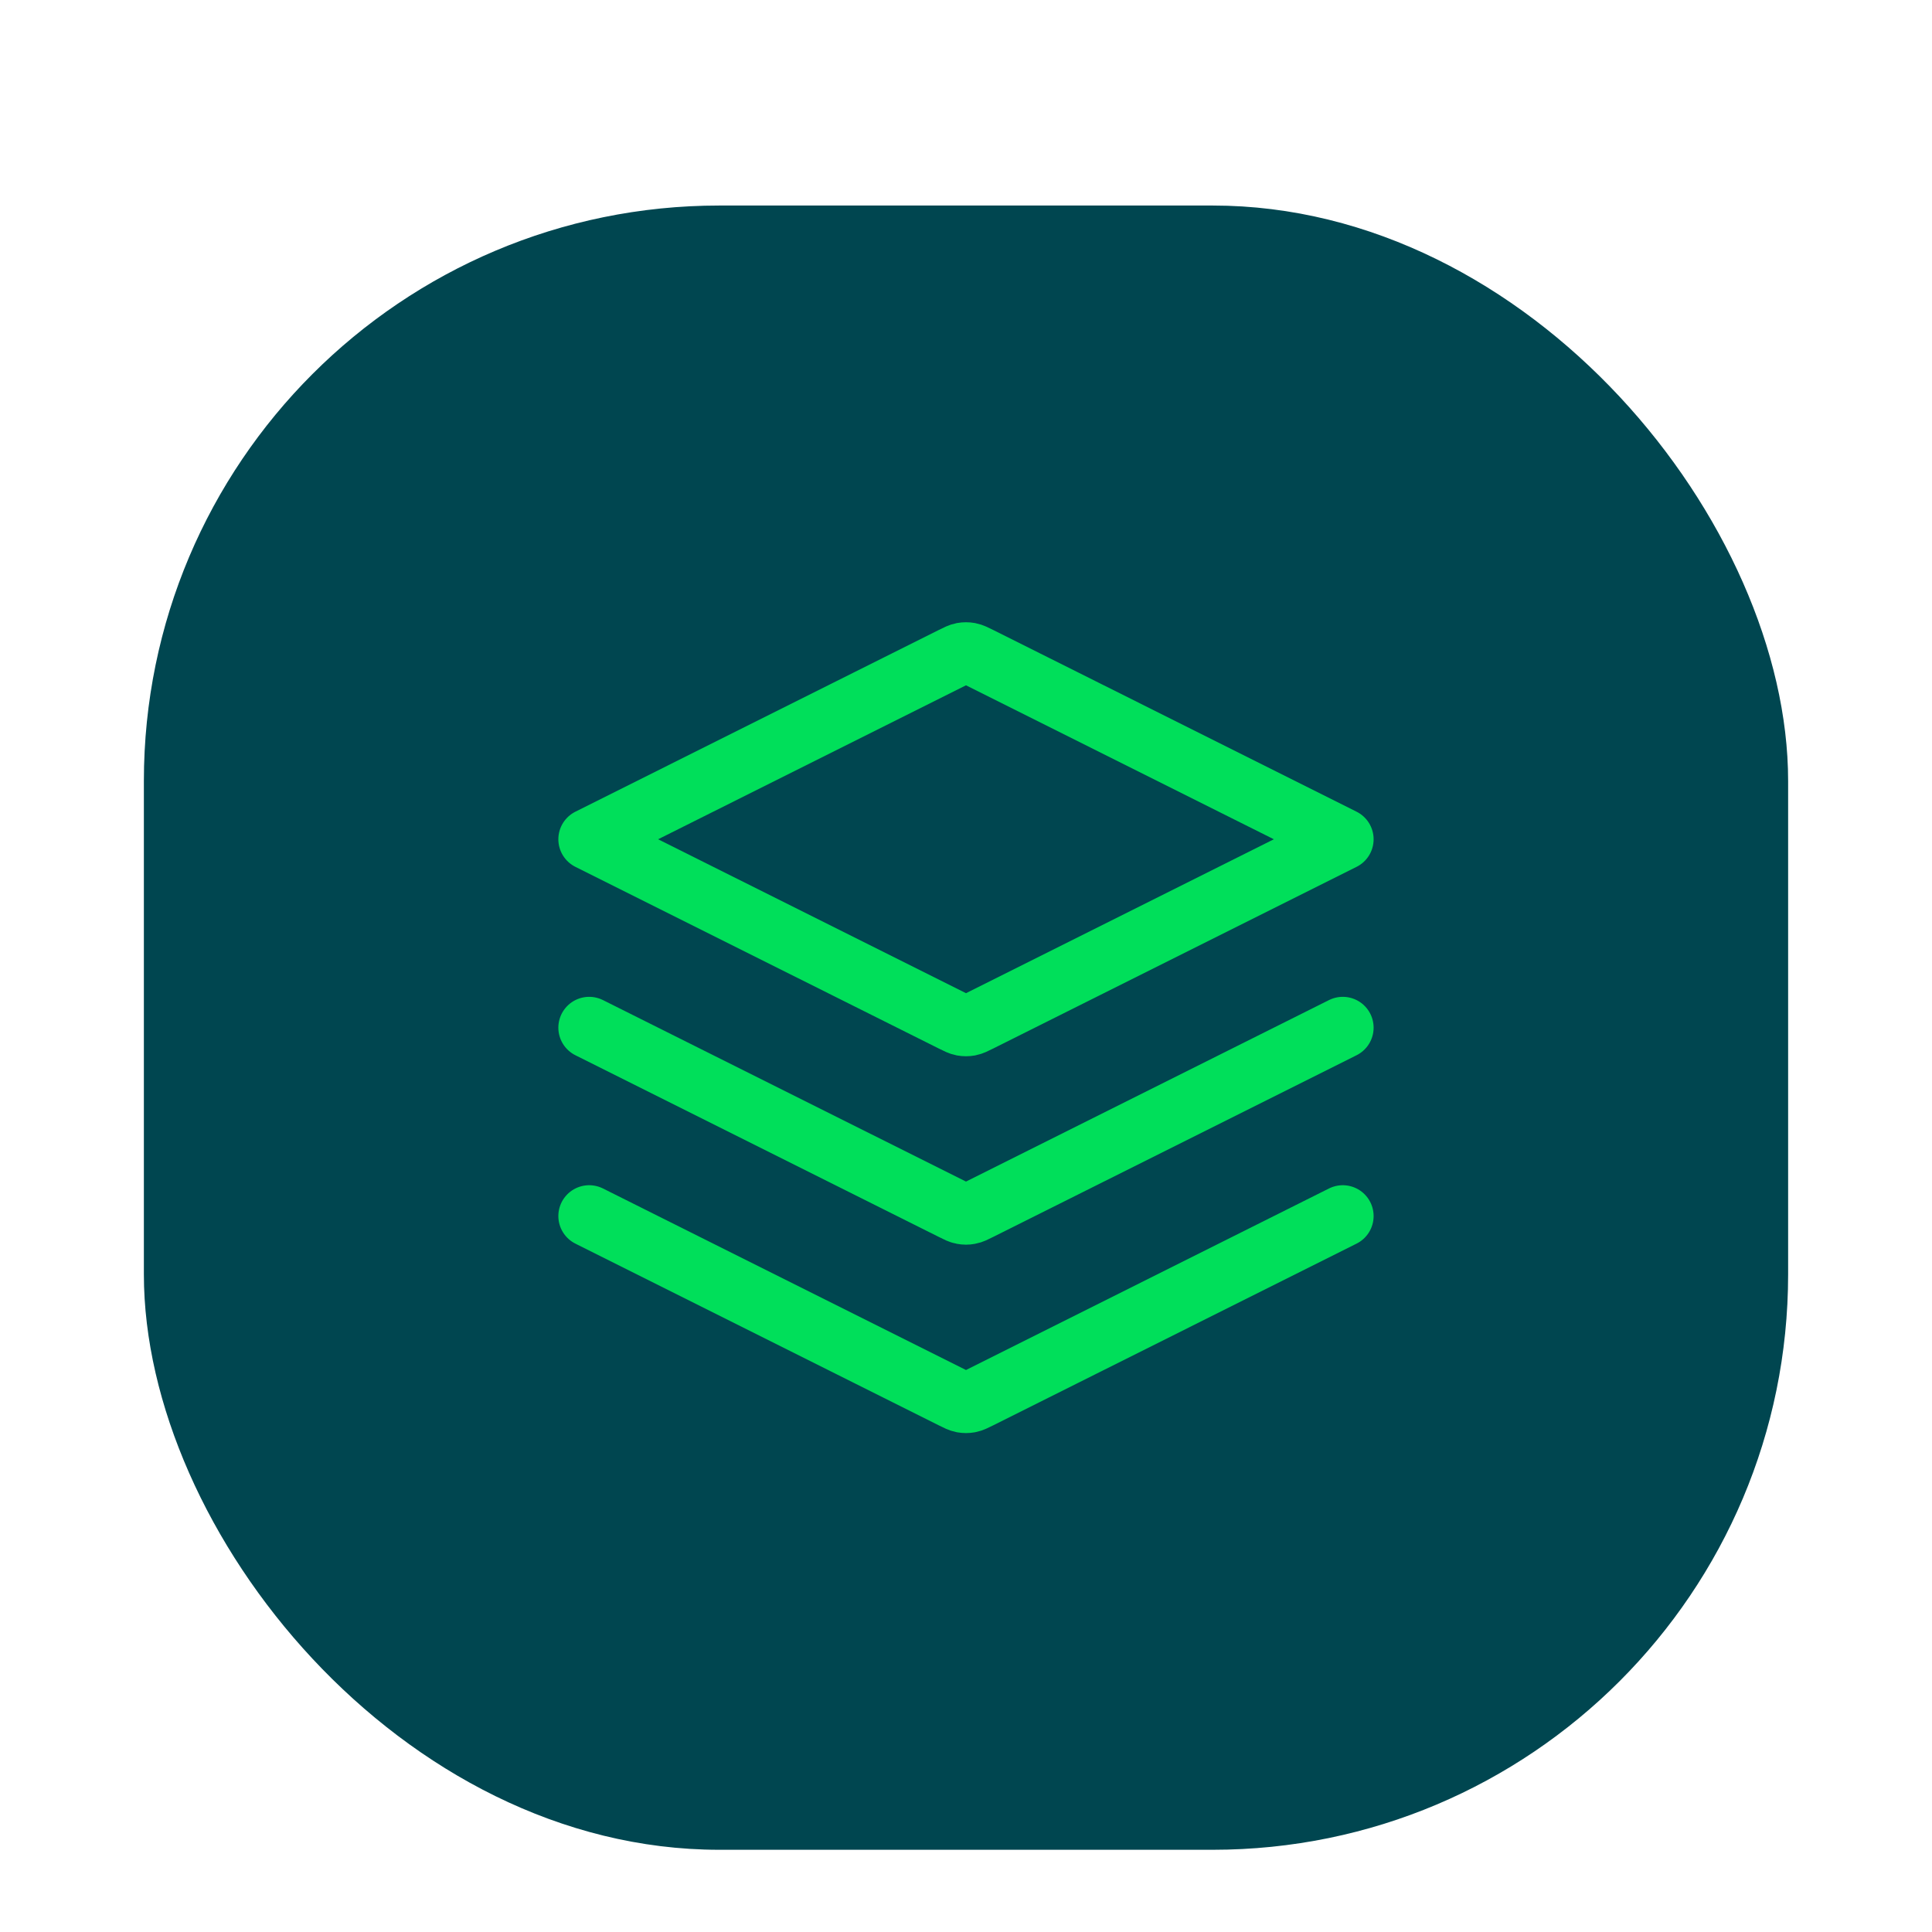 <svg width="47" height="47" viewBox="0 0 47 47" fill="none" xmlns="http://www.w3.org/2000/svg">
<g filter="url(#filter0_dd_3205_2911)">
<rect x="3.5" y="1" width="40" height="40" rx="14" fill="#004650"/>
<path d="M14.333 21L23.172 25.419C23.292 25.48 23.352 25.51 23.415 25.521C23.471 25.532 23.528 25.532 23.584 25.521C23.647 25.51 23.707 25.48 23.828 25.419L32.666 21M14.333 25.583L23.172 30.003C23.292 30.063 23.352 30.093 23.415 30.105C23.471 30.115 23.528 30.115 23.584 30.105C23.647 30.093 23.707 30.063 23.828 30.003L32.666 25.583M14.333 16.417L23.172 11.997C23.292 11.937 23.352 11.907 23.415 11.895C23.471 11.885 23.528 11.885 23.584 11.895C23.647 11.907 23.707 11.937 23.828 11.997L32.666 16.417L23.828 20.836C23.707 20.896 23.647 20.926 23.584 20.938C23.528 20.948 23.471 20.948 23.415 20.938C23.352 20.926 23.292 20.896 23.172 20.836L14.333 16.417Z" stroke="#00DF5A" stroke-width="1.5" stroke-linecap="round" stroke-linejoin="round"/>
</g>
<defs>
<filter id="filter0_dd_3205_2911" x="0.5" y="0" width="46" height="47" filterUnits="userSpaceOnUse" color-interpolation-filters="sRGB">
<feFlood flood-opacity="0" result="BackgroundImageFix"/>
<feColorMatrix in="SourceAlpha" type="matrix" values="0 0 0 0 0 0 0 0 0 0 0 0 0 0 0 0 0 0 127 0" result="hardAlpha"/>
<feOffset dy="1"/>
<feGaussianBlur stdDeviation="1"/>
<feColorMatrix type="matrix" values="0 0 0 0 0 0 0 0 0 0 0 0 0 0 0 0 0 0 0.04 0"/>
<feBlend mode="normal" in2="BackgroundImageFix" result="effect1_dropShadow_3205_2911"/>
<feColorMatrix in="SourceAlpha" type="matrix" values="0 0 0 0 0 0 0 0 0 0 0 0 0 0 0 0 0 0 127 0" result="hardAlpha"/>
<feOffset dy="3"/>
<feGaussianBlur stdDeviation="1.5"/>
<feColorMatrix type="matrix" values="0 0 0 0 0 0 0 0 0 0 0 0 0 0 0 0 0 0 0.03 0"/>
<feBlend mode="normal" in2="effect1_dropShadow_3205_2911" result="effect2_dropShadow_3205_2911"/>
<feBlend mode="normal" in="SourceGraphic" in2="effect2_dropShadow_3205_2911" result="shape"/>
</filter>
</defs>
</svg>

